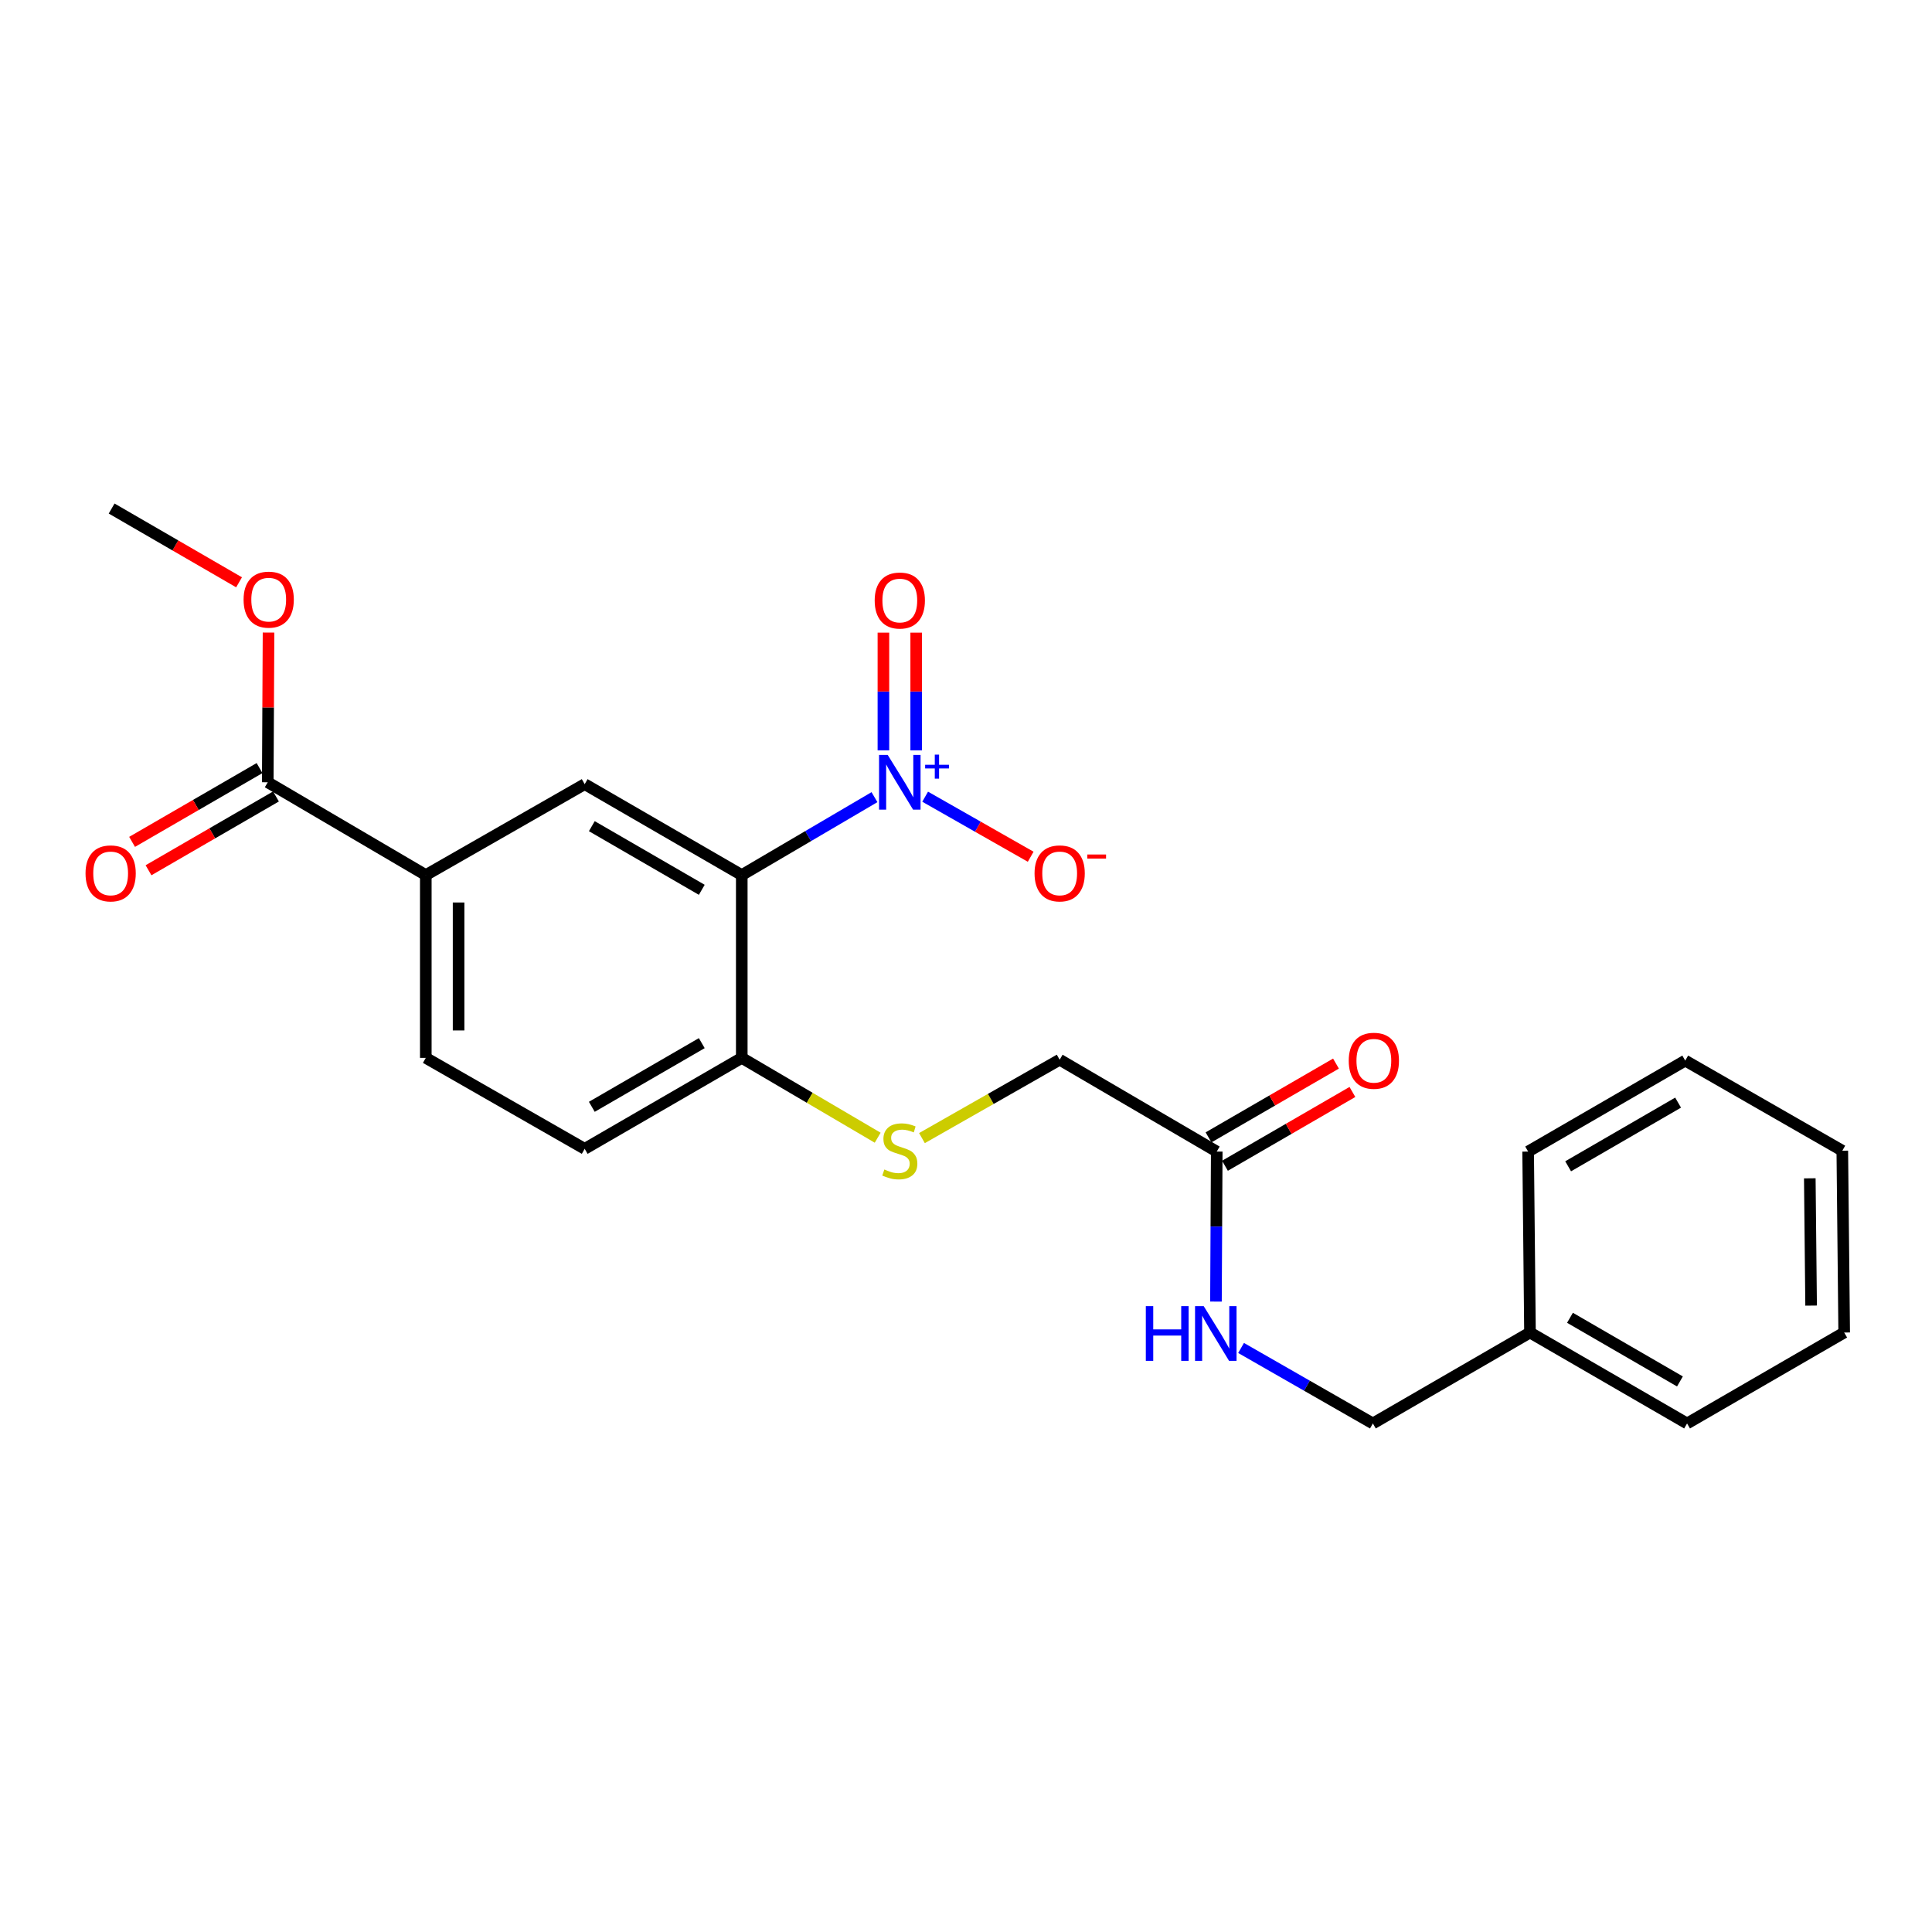 <?xml version='1.0' encoding='iso-8859-1'?>
<svg version='1.1' baseProfile='full'
              xmlns='http://www.w3.org/2000/svg'
                      xmlns:rdkit='http://www.rdkit.org/xml'
                      xmlns:xlink='http://www.w3.org/1999/xlink'
                  xml:space='preserve'
width='1000px' height='1000px' viewBox='0 0 1000 1000'>
<!-- END OF HEADER -->
<rect style='opacity:1.0;fill:#FFFFFF;stroke:none' width='1000' height='1000' x='0' y='0'> </rect>
<path class='bond-0' d='M 452.627,412.603 L 418.282,432.77' style='fill:none;fill-rule:evenodd;stroke:#0000FF;stroke-width:6px;stroke-linecap:butt;stroke-linejoin:miter;stroke-opacity:1' />
<path class='bond-0' d='M 418.282,432.77 L 383.937,452.937' style='fill:none;fill-rule:evenodd;stroke:#000000;stroke-width:6px;stroke-linecap:butt;stroke-linejoin:miter;stroke-opacity:1' />
<path class='bond-5' d='M 478.858,412.369 L 506.169,427.909' style='fill:none;fill-rule:evenodd;stroke:#0000FF;stroke-width:6px;stroke-linecap:butt;stroke-linejoin:miter;stroke-opacity:1' />
<path class='bond-5' d='M 506.169,427.909 L 533.48,443.448' style='fill:none;fill-rule:evenodd;stroke:#FF0000;stroke-width:6px;stroke-linecap:butt;stroke-linejoin:miter;stroke-opacity:1' />
<path class='bond-8' d='M 474.225,388.39 L 474.225,357.92' style='fill:none;fill-rule:evenodd;stroke:#0000FF;stroke-width:6px;stroke-linecap:butt;stroke-linejoin:miter;stroke-opacity:1' />
<path class='bond-8' d='M 474.225,357.92 L 474.225,327.451' style='fill:none;fill-rule:evenodd;stroke:#FF0000;stroke-width:6px;stroke-linecap:butt;stroke-linejoin:miter;stroke-opacity:1' />
<path class='bond-8' d='M 457.252,388.39 L 457.252,357.92' style='fill:none;fill-rule:evenodd;stroke:#0000FF;stroke-width:6px;stroke-linecap:butt;stroke-linejoin:miter;stroke-opacity:1' />
<path class='bond-8' d='M 457.252,357.92 L 457.252,327.451' style='fill:none;fill-rule:evenodd;stroke:#FF0000;stroke-width:6px;stroke-linecap:butt;stroke-linejoin:miter;stroke-opacity:1' />
<path class='bond-1' d='M 383.937,452.937 L 302.636,405.875' style='fill:none;fill-rule:evenodd;stroke:#000000;stroke-width:6px;stroke-linecap:butt;stroke-linejoin:miter;stroke-opacity:1' />
<path class='bond-1' d='M 363.239,460.567 L 306.328,427.624' style='fill:none;fill-rule:evenodd;stroke:#000000;stroke-width:6px;stroke-linecap:butt;stroke-linejoin:miter;stroke-opacity:1' />
<path class='bond-4' d='M 383.937,452.937 L 383.937,547.553' style='fill:none;fill-rule:evenodd;stroke:#000000;stroke-width:6px;stroke-linecap:butt;stroke-linejoin:miter;stroke-opacity:1' />
<path class='bond-2' d='M 302.636,405.875 L 220.392,452.937' style='fill:none;fill-rule:evenodd;stroke:#000000;stroke-width:6px;stroke-linecap:butt;stroke-linejoin:miter;stroke-opacity:1' />
<path class='bond-3' d='M 220.392,452.937 L 138.591,404.903' style='fill:none;fill-rule:evenodd;stroke:#000000;stroke-width:6px;stroke-linecap:butt;stroke-linejoin:miter;stroke-opacity:1' />
<path class='bond-24' d='M 220.392,452.937 L 220.392,547.553' style='fill:none;fill-rule:evenodd;stroke:#000000;stroke-width:6px;stroke-linecap:butt;stroke-linejoin:miter;stroke-opacity:1' />
<path class='bond-24' d='M 237.365,467.13 L 237.365,533.361' style='fill:none;fill-rule:evenodd;stroke:#000000;stroke-width:6px;stroke-linecap:butt;stroke-linejoin:miter;stroke-opacity:1' />
<path class='bond-10' d='M 134.339,397.559 L 101.353,416.656' style='fill:none;fill-rule:evenodd;stroke:#000000;stroke-width:6px;stroke-linecap:butt;stroke-linejoin:miter;stroke-opacity:1' />
<path class='bond-10' d='M 101.353,416.656 L 68.368,435.754' style='fill:none;fill-rule:evenodd;stroke:#FF0000;stroke-width:6px;stroke-linecap:butt;stroke-linejoin:miter;stroke-opacity:1' />
<path class='bond-10' d='M 142.843,412.248 L 109.858,431.345' style='fill:none;fill-rule:evenodd;stroke:#000000;stroke-width:6px;stroke-linecap:butt;stroke-linejoin:miter;stroke-opacity:1' />
<path class='bond-10' d='M 109.858,431.345 L 76.872,450.443' style='fill:none;fill-rule:evenodd;stroke:#FF0000;stroke-width:6px;stroke-linecap:butt;stroke-linejoin:miter;stroke-opacity:1' />
<path class='bond-15' d='M 138.591,404.903 L 138.792,366.158' style='fill:none;fill-rule:evenodd;stroke:#000000;stroke-width:6px;stroke-linecap:butt;stroke-linejoin:miter;stroke-opacity:1' />
<path class='bond-15' d='M 138.792,366.158 L 138.992,327.413' style='fill:none;fill-rule:evenodd;stroke:#FF0000;stroke-width:6px;stroke-linecap:butt;stroke-linejoin:miter;stroke-opacity:1' />
<path class='bond-7' d='M 383.937,547.553 L 419.112,568.216' style='fill:none;fill-rule:evenodd;stroke:#000000;stroke-width:6px;stroke-linecap:butt;stroke-linejoin:miter;stroke-opacity:1' />
<path class='bond-7' d='M 419.112,568.216 L 454.287,588.879' style='fill:none;fill-rule:evenodd;stroke:#CCCC00;stroke-width:6px;stroke-linecap:butt;stroke-linejoin:miter;stroke-opacity:1' />
<path class='bond-13' d='M 383.937,547.553 L 302.636,594.635' style='fill:none;fill-rule:evenodd;stroke:#000000;stroke-width:6px;stroke-linecap:butt;stroke-linejoin:miter;stroke-opacity:1' />
<path class='bond-13' d='M 363.236,539.927 L 306.325,572.884' style='fill:none;fill-rule:evenodd;stroke:#000000;stroke-width:6px;stroke-linecap:butt;stroke-linejoin:miter;stroke-opacity:1' />
<path class='bond-6' d='M 629.784,596.049 L 548.482,548.505' style='fill:none;fill-rule:evenodd;stroke:#000000;stroke-width:6px;stroke-linecap:butt;stroke-linejoin:miter;stroke-opacity:1' />
<path class='bond-9' d='M 629.784,596.049 L 629.581,634.874' style='fill:none;fill-rule:evenodd;stroke:#000000;stroke-width:6px;stroke-linecap:butt;stroke-linejoin:miter;stroke-opacity:1' />
<path class='bond-9' d='M 629.581,634.874 L 629.379,673.698' style='fill:none;fill-rule:evenodd;stroke:#0000FF;stroke-width:6px;stroke-linecap:butt;stroke-linejoin:miter;stroke-opacity:1' />
<path class='bond-12' d='M 634.036,603.393 L 667.021,584.296' style='fill:none;fill-rule:evenodd;stroke:#000000;stroke-width:6px;stroke-linecap:butt;stroke-linejoin:miter;stroke-opacity:1' />
<path class='bond-12' d='M 667.021,584.296 L 700.007,565.199' style='fill:none;fill-rule:evenodd;stroke:#FF0000;stroke-width:6px;stroke-linecap:butt;stroke-linejoin:miter;stroke-opacity:1' />
<path class='bond-12' d='M 625.531,588.705 L 658.517,569.607' style='fill:none;fill-rule:evenodd;stroke:#000000;stroke-width:6px;stroke-linecap:butt;stroke-linejoin:miter;stroke-opacity:1' />
<path class='bond-12' d='M 658.517,569.607 L 691.502,550.51' style='fill:none;fill-rule:evenodd;stroke:#FF0000;stroke-width:6px;stroke-linecap:butt;stroke-linejoin:miter;stroke-opacity:1' />
<path class='bond-14' d='M 477.199,589.082 L 512.84,568.794' style='fill:none;fill-rule:evenodd;stroke:#CCCC00;stroke-width:6px;stroke-linecap:butt;stroke-linejoin:miter;stroke-opacity:1' />
<path class='bond-14' d='M 512.84,568.794 L 548.482,548.505' style='fill:none;fill-rule:evenodd;stroke:#000000;stroke-width:6px;stroke-linecap:butt;stroke-linejoin:miter;stroke-opacity:1' />
<path class='bond-16' d='M 642.376,697.706 L 676.485,717.245' style='fill:none;fill-rule:evenodd;stroke:#0000FF;stroke-width:6px;stroke-linecap:butt;stroke-linejoin:miter;stroke-opacity:1' />
<path class='bond-16' d='M 676.485,717.245 L 710.595,736.784' style='fill:none;fill-rule:evenodd;stroke:#000000;stroke-width:6px;stroke-linecap:butt;stroke-linejoin:miter;stroke-opacity:1' />
<path class='bond-11' d='M 220.392,547.553 L 302.636,594.635' style='fill:none;fill-rule:evenodd;stroke:#000000;stroke-width:6px;stroke-linecap:butt;stroke-linejoin:miter;stroke-opacity:1' />
<path class='bond-18' d='M 123.733,301.401 L 90.756,282.308' style='fill:none;fill-rule:evenodd;stroke:#FF0000;stroke-width:6px;stroke-linecap:butt;stroke-linejoin:miter;stroke-opacity:1' />
<path class='bond-18' d='M 90.756,282.308 L 57.78,263.216' style='fill:none;fill-rule:evenodd;stroke:#000000;stroke-width:6px;stroke-linecap:butt;stroke-linejoin:miter;stroke-opacity:1' />
<path class='bond-17' d='M 710.595,736.784 L 791.915,689.712' style='fill:none;fill-rule:evenodd;stroke:#000000;stroke-width:6px;stroke-linecap:butt;stroke-linejoin:miter;stroke-opacity:1' />
<path class='bond-19' d='M 791.915,689.712 L 873.225,736.784' style='fill:none;fill-rule:evenodd;stroke:#000000;stroke-width:6px;stroke-linecap:butt;stroke-linejoin:miter;stroke-opacity:1' />
<path class='bond-19' d='M 812.615,682.084 L 869.533,715.034' style='fill:none;fill-rule:evenodd;stroke:#000000;stroke-width:6px;stroke-linecap:butt;stroke-linejoin:miter;stroke-opacity:1' />
<path class='bond-20' d='M 791.915,689.712 L 790.962,596.049' style='fill:none;fill-rule:evenodd;stroke:#000000;stroke-width:6px;stroke-linecap:butt;stroke-linejoin:miter;stroke-opacity:1' />
<path class='bond-22' d='M 873.225,736.784 L 954.545,689.712' style='fill:none;fill-rule:evenodd;stroke:#000000;stroke-width:6px;stroke-linecap:butt;stroke-linejoin:miter;stroke-opacity:1' />
<path class='bond-21' d='M 790.962,596.049 L 872.273,548.967' style='fill:none;fill-rule:evenodd;stroke:#000000;stroke-width:6px;stroke-linecap:butt;stroke-linejoin:miter;stroke-opacity:1' />
<path class='bond-21' d='M 811.664,603.675 L 868.581,570.718' style='fill:none;fill-rule:evenodd;stroke:#000000;stroke-width:6px;stroke-linecap:butt;stroke-linejoin:miter;stroke-opacity:1' />
<path class='bond-23' d='M 872.273,548.967 L 953.574,595.606' style='fill:none;fill-rule:evenodd;stroke:#000000;stroke-width:6px;stroke-linecap:butt;stroke-linejoin:miter;stroke-opacity:1' />
<path class='bond-25' d='M 954.545,689.712 L 953.574,595.606' style='fill:none;fill-rule:evenodd;stroke:#000000;stroke-width:6px;stroke-linecap:butt;stroke-linejoin:miter;stroke-opacity:1' />
<path class='bond-25' d='M 937.428,675.772 L 936.748,609.897' style='fill:none;fill-rule:evenodd;stroke:#000000;stroke-width:6px;stroke-linecap:butt;stroke-linejoin:miter;stroke-opacity:1' />
<path  class='atom-0' d='M 459.478 390.743
L 468.758 405.743
Q 469.678 407.223, 471.158 409.903
Q 472.638 412.583, 472.718 412.743
L 472.718 390.743
L 476.478 390.743
L 476.478 419.063
L 472.598 419.063
L 462.638 402.663
Q 461.478 400.743, 460.238 398.543
Q 459.038 396.343, 458.678 395.663
L 458.678 419.063
L 454.998 419.063
L 454.998 390.743
L 459.478 390.743
' fill='#0000FF'/>
<path  class='atom-0' d='M 478.854 395.848
L 483.844 395.848
L 483.844 390.595
L 486.062 390.595
L 486.062 395.848
L 491.183 395.848
L 491.183 397.749
L 486.062 397.749
L 486.062 403.029
L 483.844 403.029
L 483.844 397.749
L 478.854 397.749
L 478.854 395.848
' fill='#0000FF'/>
<path  class='atom-6' d='M 535.482 452.065
Q 535.482 445.265, 538.842 441.465
Q 542.202 437.665, 548.482 437.665
Q 554.762 437.665, 558.122 441.465
Q 561.482 445.265, 561.482 452.065
Q 561.482 458.945, 558.082 462.865
Q 554.682 466.745, 548.482 466.745
Q 542.242 466.745, 538.842 462.865
Q 535.482 458.985, 535.482 452.065
M 548.482 463.545
Q 552.802 463.545, 555.122 460.665
Q 557.482 457.745, 557.482 452.065
Q 557.482 446.505, 555.122 443.705
Q 552.802 440.865, 548.482 440.865
Q 544.162 440.865, 541.802 443.665
Q 539.482 446.465, 539.482 452.065
Q 539.482 457.785, 541.802 460.665
Q 544.162 463.545, 548.482 463.545
' fill='#FF0000'/>
<path  class='atom-6' d='M 562.802 442.287
L 572.491 442.287
L 572.491 444.399
L 562.802 444.399
L 562.802 442.287
' fill='#FF0000'/>
<path  class='atom-8' d='M 457.738 605.326
Q 458.058 605.446, 459.378 606.006
Q 460.698 606.566, 462.138 606.926
Q 463.618 607.246, 465.058 607.246
Q 467.738 607.246, 469.298 605.966
Q 470.858 604.646, 470.858 602.366
Q 470.858 600.806, 470.058 599.846
Q 469.298 598.886, 468.098 598.366
Q 466.898 597.846, 464.898 597.246
Q 462.378 596.486, 460.858 595.766
Q 459.378 595.046, 458.298 593.526
Q 457.258 592.006, 457.258 589.446
Q 457.258 585.886, 459.658 583.686
Q 462.098 581.486, 466.898 581.486
Q 470.178 581.486, 473.898 583.046
L 472.978 586.126
Q 469.578 584.726, 467.018 584.726
Q 464.258 584.726, 462.738 585.886
Q 461.218 587.006, 461.258 588.966
Q 461.258 590.486, 462.018 591.406
Q 462.818 592.326, 463.938 592.846
Q 465.098 593.366, 467.018 593.966
Q 469.578 594.766, 471.098 595.566
Q 472.618 596.366, 473.698 598.006
Q 474.818 599.606, 474.818 602.366
Q 474.818 606.286, 472.178 608.406
Q 469.578 610.486, 465.218 610.486
Q 462.698 610.486, 460.778 609.926
Q 458.898 609.406, 456.658 608.486
L 457.738 605.326
' fill='#CCCC00'/>
<path  class='atom-9' d='M 452.738 310.83
Q 452.738 304.03, 456.098 300.23
Q 459.458 296.43, 465.738 296.43
Q 472.018 296.43, 475.378 300.23
Q 478.738 304.03, 478.738 310.83
Q 478.738 317.71, 475.338 321.63
Q 471.938 325.51, 465.738 325.51
Q 459.498 325.51, 456.098 321.63
Q 452.738 317.75, 452.738 310.83
M 465.738 322.31
Q 470.058 322.31, 472.378 319.43
Q 474.738 316.51, 474.738 310.83
Q 474.738 305.27, 472.378 302.47
Q 470.058 299.63, 465.738 299.63
Q 461.418 299.63, 459.058 302.43
Q 456.738 305.23, 456.738 310.83
Q 456.738 316.55, 459.058 319.43
Q 461.418 322.31, 465.738 322.31
' fill='#FF0000'/>
<path  class='atom-10' d='M 593.073 676.052
L 596.913 676.052
L 596.913 688.092
L 611.393 688.092
L 611.393 676.052
L 615.233 676.052
L 615.233 704.372
L 611.393 704.372
L 611.393 691.292
L 596.913 691.292
L 596.913 704.372
L 593.073 704.372
L 593.073 676.052
' fill='#0000FF'/>
<path  class='atom-10' d='M 623.033 676.052
L 632.313 691.052
Q 633.233 692.532, 634.713 695.212
Q 636.193 697.892, 636.273 698.052
L 636.273 676.052
L 640.033 676.052
L 640.033 704.372
L 636.153 704.372
L 626.193 687.972
Q 625.033 686.052, 623.793 683.852
Q 622.593 681.652, 622.233 680.972
L 622.233 704.372
L 618.553 704.372
L 618.553 676.052
L 623.033 676.052
' fill='#0000FF'/>
<path  class='atom-11' d='M 44.271 452.065
Q 44.271 445.265, 47.631 441.465
Q 50.991 437.665, 57.271 437.665
Q 63.551 437.665, 66.911 441.465
Q 70.271 445.265, 70.271 452.065
Q 70.271 458.945, 66.871 462.865
Q 63.471 466.745, 57.271 466.745
Q 51.031 466.745, 47.631 462.865
Q 44.271 458.985, 44.271 452.065
M 57.271 463.545
Q 61.591 463.545, 63.911 460.665
Q 66.271 457.745, 66.271 452.065
Q 66.271 446.505, 63.911 443.705
Q 61.591 440.865, 57.271 440.865
Q 52.951 440.865, 50.591 443.665
Q 48.271 446.465, 48.271 452.065
Q 48.271 457.785, 50.591 460.665
Q 52.951 463.545, 57.271 463.545
' fill='#FF0000'/>
<path  class='atom-13' d='M 698.104 549.047
Q 698.104 542.247, 701.464 538.447
Q 704.824 534.647, 711.104 534.647
Q 717.384 534.647, 720.744 538.447
Q 724.104 542.247, 724.104 549.047
Q 724.104 555.927, 720.704 559.847
Q 717.304 563.727, 711.104 563.727
Q 704.864 563.727, 701.464 559.847
Q 698.104 555.967, 698.104 549.047
M 711.104 560.527
Q 715.424 560.527, 717.744 557.647
Q 720.104 554.727, 720.104 549.047
Q 720.104 543.487, 717.744 540.687
Q 715.424 537.847, 711.104 537.847
Q 706.784 537.847, 704.424 540.647
Q 702.104 543.447, 702.104 549.047
Q 702.104 554.767, 704.424 557.647
Q 706.784 560.527, 711.104 560.527
' fill='#FF0000'/>
<path  class='atom-16' d='M 126.081 310.368
Q 126.081 303.568, 129.441 299.768
Q 132.801 295.968, 139.081 295.968
Q 145.361 295.968, 148.721 299.768
Q 152.081 303.568, 152.081 310.368
Q 152.081 317.248, 148.681 321.168
Q 145.281 325.048, 139.081 325.048
Q 132.841 325.048, 129.441 321.168
Q 126.081 317.288, 126.081 310.368
M 139.081 321.848
Q 143.401 321.848, 145.721 318.968
Q 148.081 316.048, 148.081 310.368
Q 148.081 304.808, 145.721 302.008
Q 143.401 299.168, 139.081 299.168
Q 134.761 299.168, 132.401 301.968
Q 130.081 304.768, 130.081 310.368
Q 130.081 316.088, 132.401 318.968
Q 134.761 321.848, 139.081 321.848
' fill='#FF0000'/>
</svg>
